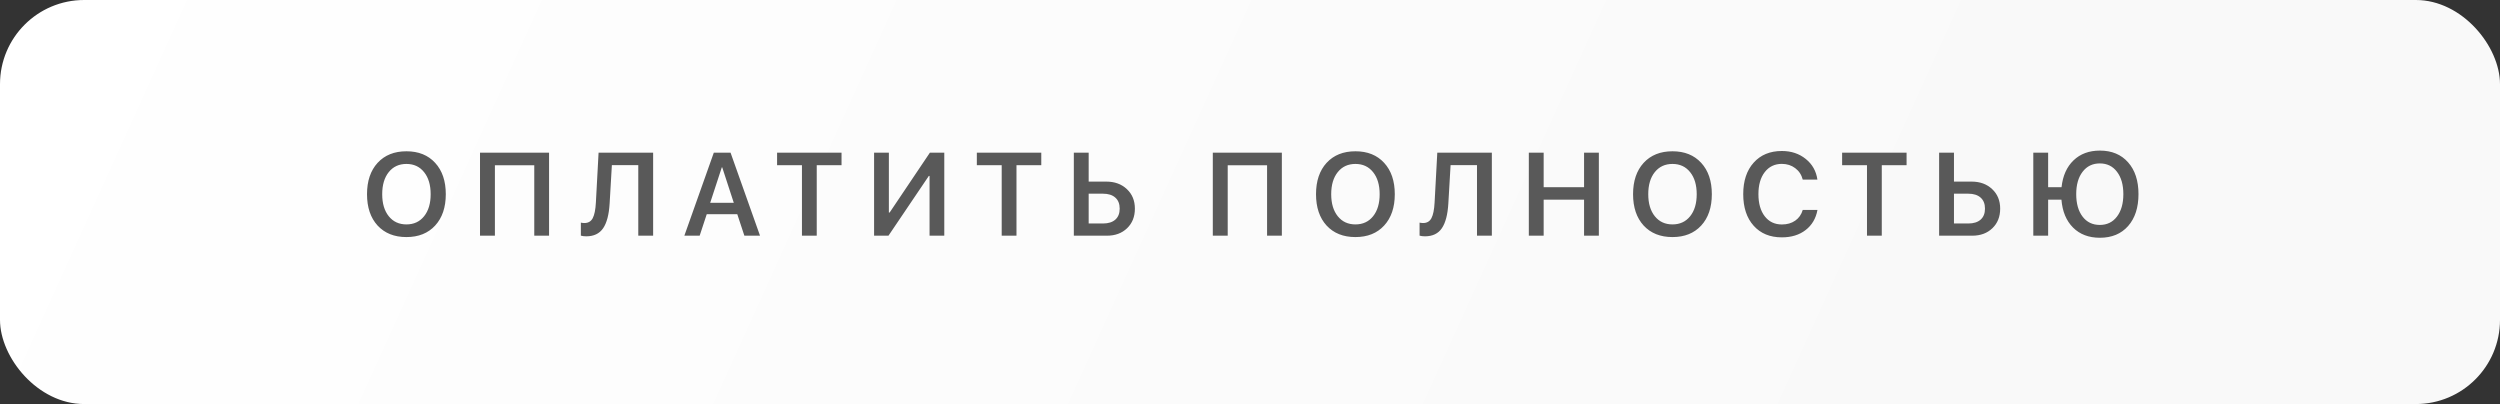 <?xml version="1.0" encoding="UTF-8"?> <svg xmlns="http://www.w3.org/2000/svg" width="297" height="48" viewBox="0 0 297 48" fill="none"><rect x="0" y="0" width="297" height="48" fill="#333333" stroke="none"/><rect width="297" height="48" rx="10" fill="url(#paint0_linear_3990_260)"></rect><path d="M48.284 17.972C49.72 17.972 50.857 18.43 51.695 19.346C52.538 20.262 52.96 21.504 52.96 23.071C52.96 24.639 52.538 25.881 51.695 26.797C50.857 27.708 49.72 28.164 48.284 28.164C46.844 28.164 45.703 27.708 44.859 26.797C44.021 25.881 43.602 24.639 43.602 23.071C43.602 21.504 44.021 20.262 44.859 19.346C45.703 18.43 46.844 17.972 48.284 17.972ZM50.383 20.453C49.863 19.801 49.164 19.476 48.284 19.476C47.405 19.476 46.705 19.799 46.185 20.446C45.666 21.093 45.406 21.968 45.406 23.071C45.406 24.17 45.666 25.042 46.185 25.689C46.705 26.337 47.405 26.66 48.284 26.66C49.164 26.66 49.863 26.337 50.383 25.689C50.902 25.042 51.162 24.17 51.162 23.071C51.162 21.973 50.902 21.1 50.383 20.453ZM65.228 28H63.471V19.633H58.795V28H57.025V18.136H65.228V28ZM77.592 28H75.828V19.619H72.69L72.424 24.179C72.346 25.496 72.089 26.476 71.651 27.118C71.214 27.756 70.546 28.075 69.648 28.075C69.393 28.075 69.179 28.048 69.006 27.993V26.448C69.142 26.48 69.284 26.496 69.43 26.496C69.881 26.496 70.209 26.305 70.414 25.922C70.619 25.535 70.744 24.919 70.79 24.076L71.111 18.136H77.592V28ZM88.431 28L87.59 25.45H83.96L83.12 28H81.301L84.801 18.136H86.79L90.29 28H88.431ZM85.751 19.879L84.371 24.09H87.173L85.799 19.879H85.751ZM97.028 28H95.271V19.626H92.318V18.136H99.975V19.626H97.028V28ZM110.431 28V20.904H110.342L105.55 28H103.841V18.136H105.598V25.252H105.687L110.472 18.136H112.181V28H110.431ZM120.758 28H119.001V19.626H116.048V18.136H123.704V19.626H120.758V28ZM127.571 28V18.136H129.334V21.574H131.426C132.429 21.574 133.244 21.873 133.873 22.47C134.507 23.062 134.824 23.835 134.824 24.787C134.824 25.744 134.516 26.519 133.901 27.111C133.286 27.704 132.486 28 131.501 28H127.571ZM129.334 26.551H131.036C131.665 26.551 132.153 26.398 132.499 26.093C132.846 25.787 133.019 25.352 133.019 24.787C133.019 24.217 132.846 23.78 132.499 23.475C132.153 23.165 131.663 23.01 131.03 23.01H129.334V26.551ZM152.284 28H150.528V19.633H145.852V28H144.081V18.136H152.284V28ZM161.025 17.972C162.461 17.972 163.598 18.43 164.436 19.346C165.279 20.262 165.701 21.504 165.701 23.071C165.701 24.639 165.279 25.881 164.436 26.797C163.598 27.708 162.461 28.164 161.025 28.164C159.585 28.164 158.443 27.708 157.6 26.797C156.762 25.881 156.343 24.639 156.343 23.071C156.343 21.504 156.762 20.262 157.6 19.346C158.443 18.43 159.585 17.972 161.025 17.972ZM163.124 20.453C162.604 19.801 161.905 19.476 161.025 19.476C160.146 19.476 159.446 19.799 158.927 20.446C158.407 21.093 158.147 21.968 158.147 23.071C158.147 24.17 158.407 25.042 158.927 25.689C159.446 26.337 160.146 26.66 161.025 26.66C161.905 26.66 162.604 26.337 163.124 25.689C163.643 25.042 163.903 24.17 163.903 23.071C163.903 21.973 163.643 21.1 163.124 20.453ZM177.231 28H175.467V19.619H172.329L172.063 24.179C171.985 25.496 171.728 26.476 171.29 27.118C170.853 27.756 170.185 28.075 169.287 28.075C169.032 28.075 168.818 28.048 168.645 27.993V26.448C168.782 26.48 168.923 26.496 169.069 26.496C169.52 26.496 169.848 26.305 170.053 25.922C170.258 25.535 170.383 24.919 170.429 24.076L170.75 18.136H177.231V28ZM189.943 28H188.186V23.721H183.387V28H181.624V18.136H183.387V22.237H188.186V18.136H189.943V28ZM198.691 17.972C200.126 17.972 201.263 18.43 202.102 19.346C202.945 20.262 203.366 21.504 203.366 23.071C203.366 24.639 202.945 25.881 202.102 26.797C201.263 27.708 200.126 28.164 198.691 28.164C197.251 28.164 196.109 27.708 195.266 26.797C194.427 25.881 194.008 24.639 194.008 23.071C194.008 21.504 194.427 20.262 195.266 19.346C196.109 18.43 197.251 17.972 198.691 17.972ZM200.789 20.453C200.27 19.801 199.57 19.476 198.691 19.476C197.811 19.476 197.112 19.799 196.592 20.446C196.072 21.093 195.813 21.968 195.813 23.071C195.813 24.17 196.072 25.042 196.592 25.689C197.112 26.337 197.811 26.66 198.691 26.66C199.57 26.66 200.27 26.337 200.789 25.689C201.309 25.042 201.569 24.17 201.569 23.071C201.569 21.973 201.309 21.1 200.789 20.453ZM211.683 28.198C210.275 28.198 209.159 27.738 208.334 26.817C207.509 25.897 207.096 24.646 207.096 23.064C207.096 21.492 207.509 20.246 208.334 19.325C209.163 18.4 210.28 17.938 211.683 17.938C212.795 17.938 213.741 18.252 214.52 18.881C215.3 19.505 215.762 20.323 215.908 21.335H214.165C214.019 20.765 213.72 20.312 213.269 19.975C212.818 19.637 212.289 19.469 211.683 19.469C210.836 19.469 210.159 19.795 209.653 20.446C209.152 21.093 208.901 21.966 208.901 23.064C208.901 24.172 209.152 25.049 209.653 25.696C210.154 26.343 210.833 26.667 211.69 26.667C212.31 26.667 212.836 26.517 213.269 26.216C213.707 25.91 214.005 25.487 214.165 24.944H215.915C215.728 25.956 215.259 26.751 214.507 27.33C213.759 27.909 212.818 28.198 211.683 28.198ZM223.555 28H221.798V19.626H218.845V18.136H226.501V19.626H223.555V28ZM230.368 28V18.136H232.132V21.574H234.223C235.226 21.574 236.042 21.873 236.671 22.47C237.304 23.062 237.621 23.835 237.621 24.787C237.621 25.744 237.313 26.519 236.698 27.111C236.083 27.704 235.283 28 234.299 28H230.368ZM232.132 26.551H233.834C234.463 26.551 234.95 26.398 235.297 26.093C235.643 25.787 235.816 25.352 235.816 24.787C235.816 24.217 235.643 23.78 235.297 23.475C234.95 23.165 234.46 23.01 233.827 23.01H232.132V26.551ZM249.465 28.246C248.148 28.246 247.086 27.843 246.279 27.036C245.473 26.23 245.013 25.124 244.899 23.721H243.319V28H241.556V18.136H243.319V22.237H244.912C245.058 20.884 245.532 19.822 246.334 19.052C247.141 18.277 248.184 17.89 249.465 17.89C250.878 17.89 251.994 18.355 252.815 19.284C253.639 20.209 254.052 21.469 254.052 23.064C254.052 24.655 253.642 25.917 252.821 26.852C252.001 27.781 250.882 28.246 249.465 28.246ZM251.495 20.405C250.994 19.744 250.315 19.414 249.458 19.414C248.601 19.414 247.92 19.744 247.414 20.405C246.908 21.061 246.655 21.948 246.655 23.064C246.655 24.181 246.906 25.07 247.407 25.73C247.909 26.391 248.592 26.722 249.458 26.722C250.315 26.722 250.994 26.391 251.495 25.73C252.001 25.07 252.254 24.181 252.254 23.064C252.254 21.948 252.001 21.061 251.495 20.405Z" fill="#595959"></path><defs><linearGradient id="paint0_linear_3990_260" x1="-1.83043e-07" y1="2.5" x2="256.3" y2="118.92" gradientUnits="userSpaceOnUse"><stop stop-color="white"></stop><stop offset="0.818" stop-color="#F9F9F9"></stop></linearGradient></defs></svg> 